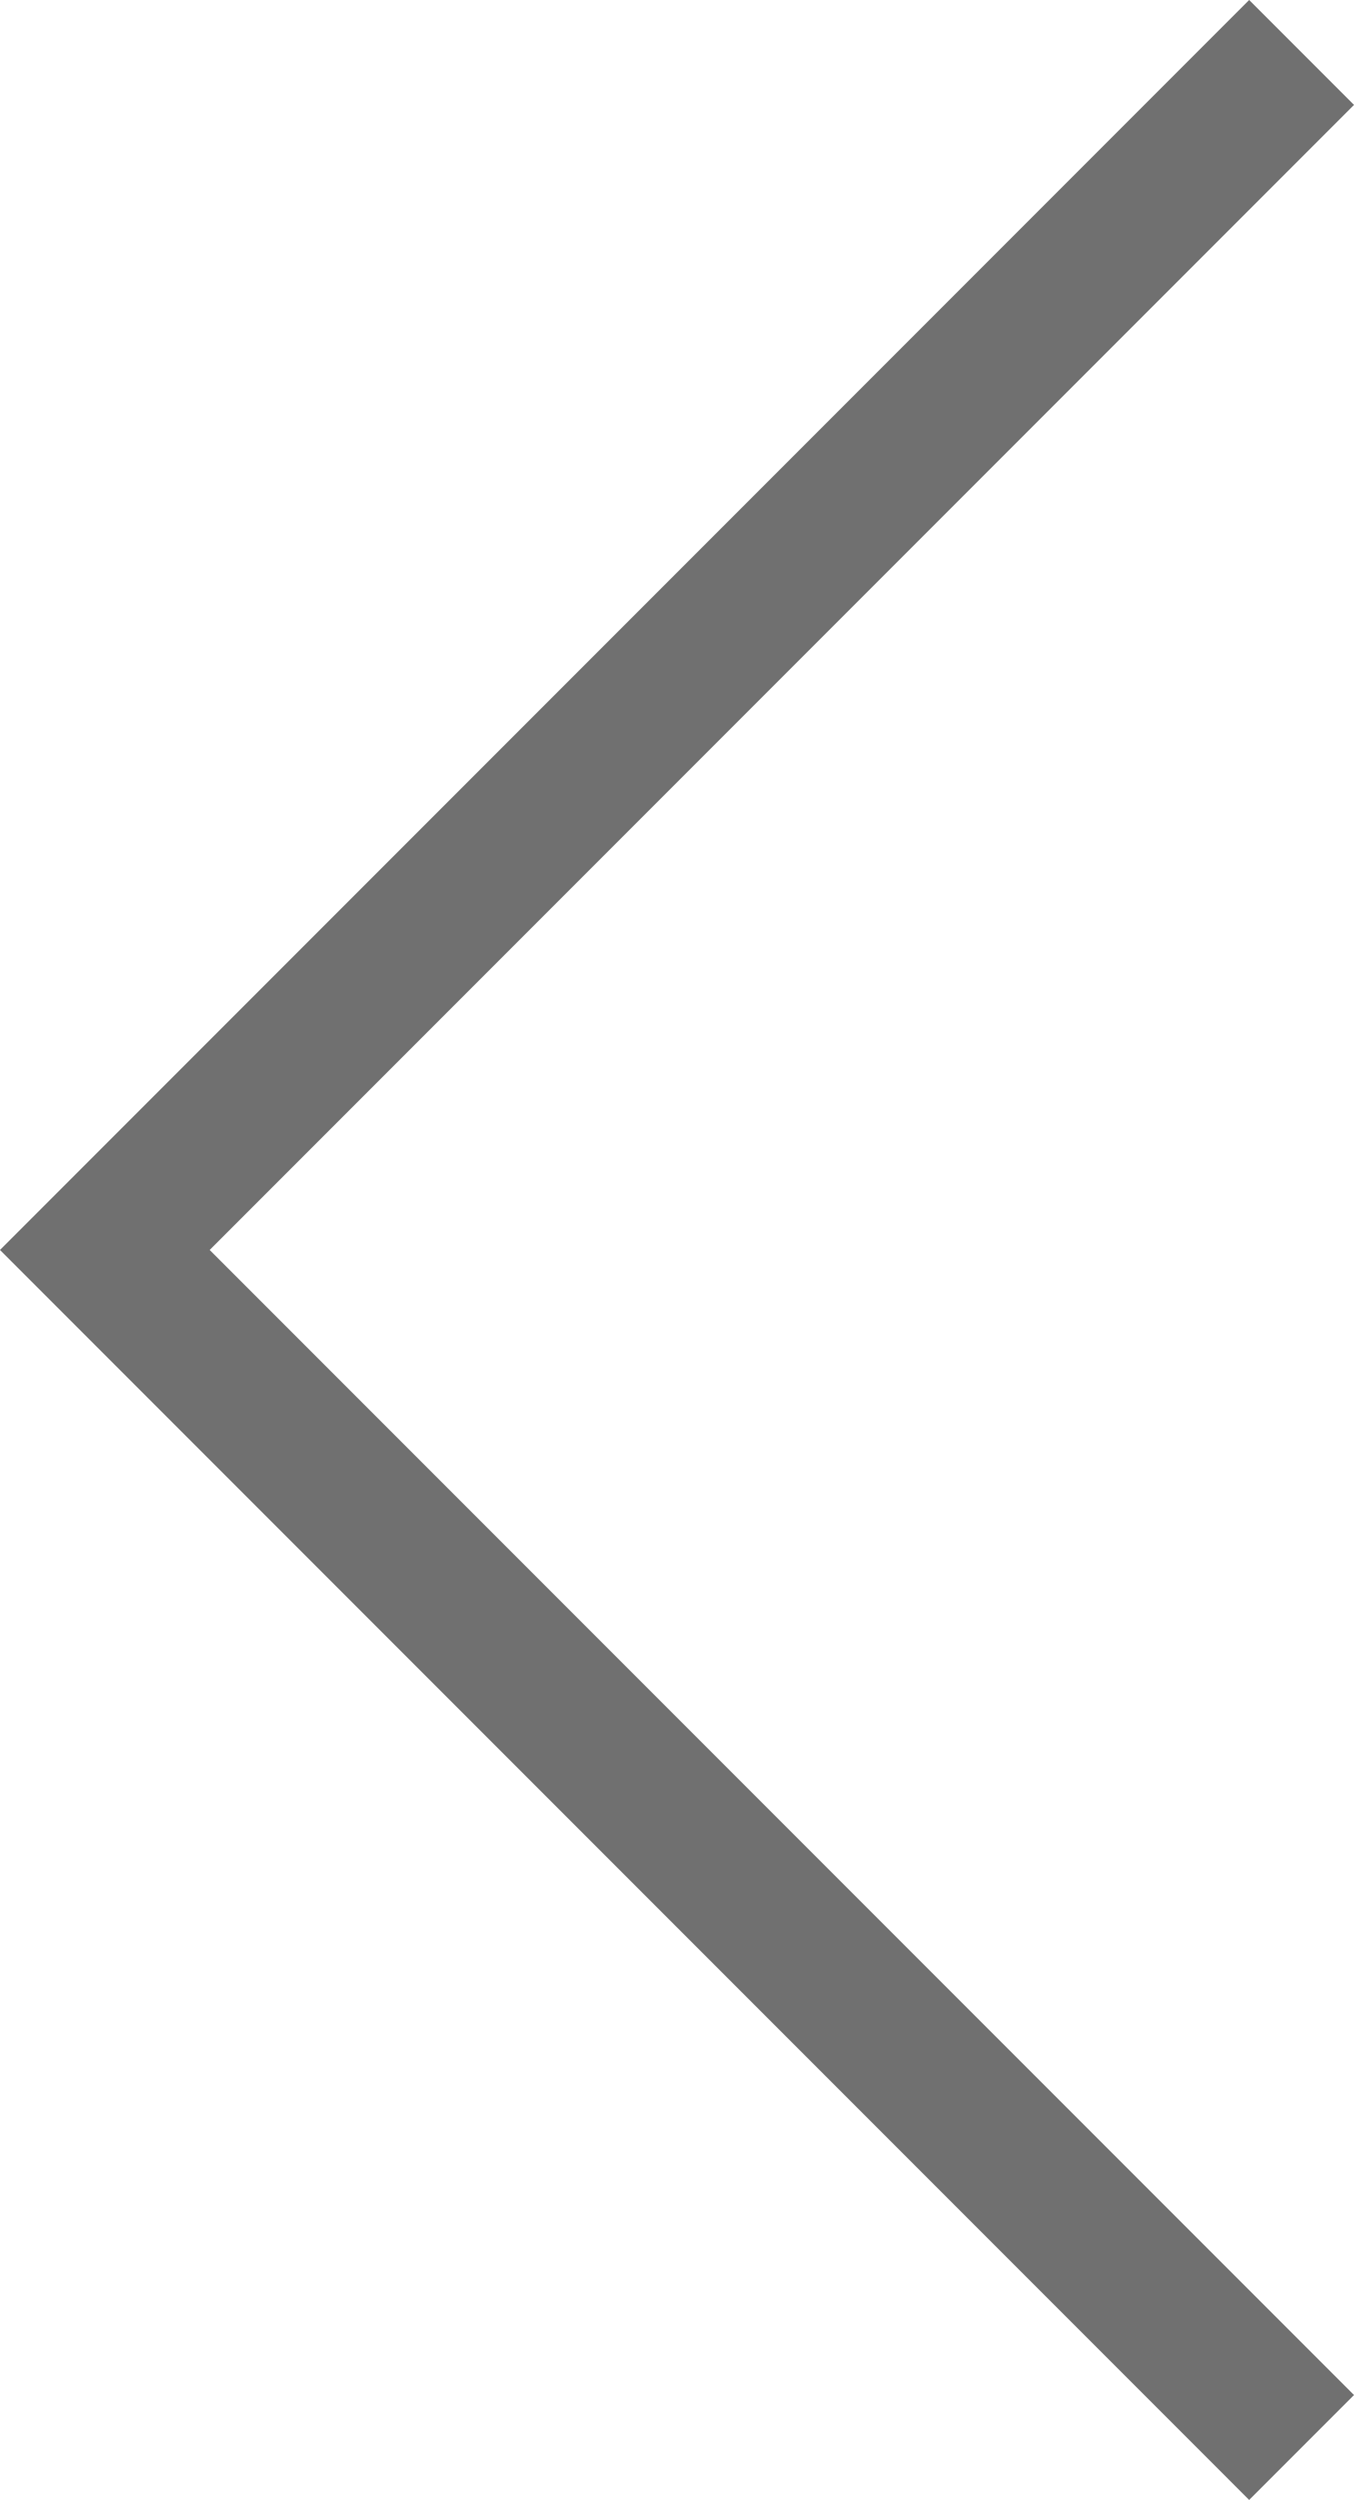 <svg xmlns="http://www.w3.org/2000/svg" width="18.263" height="33.698" viewBox="0 0 18.263 33.698">
  <path id="Path_611" data-name="Path 611" d="M16.142,0,0,16.142,16.142,32.284" transform="translate(1.414 0.707)" fill="none" stroke="#707070" stroke-width="2"/>
</svg>
